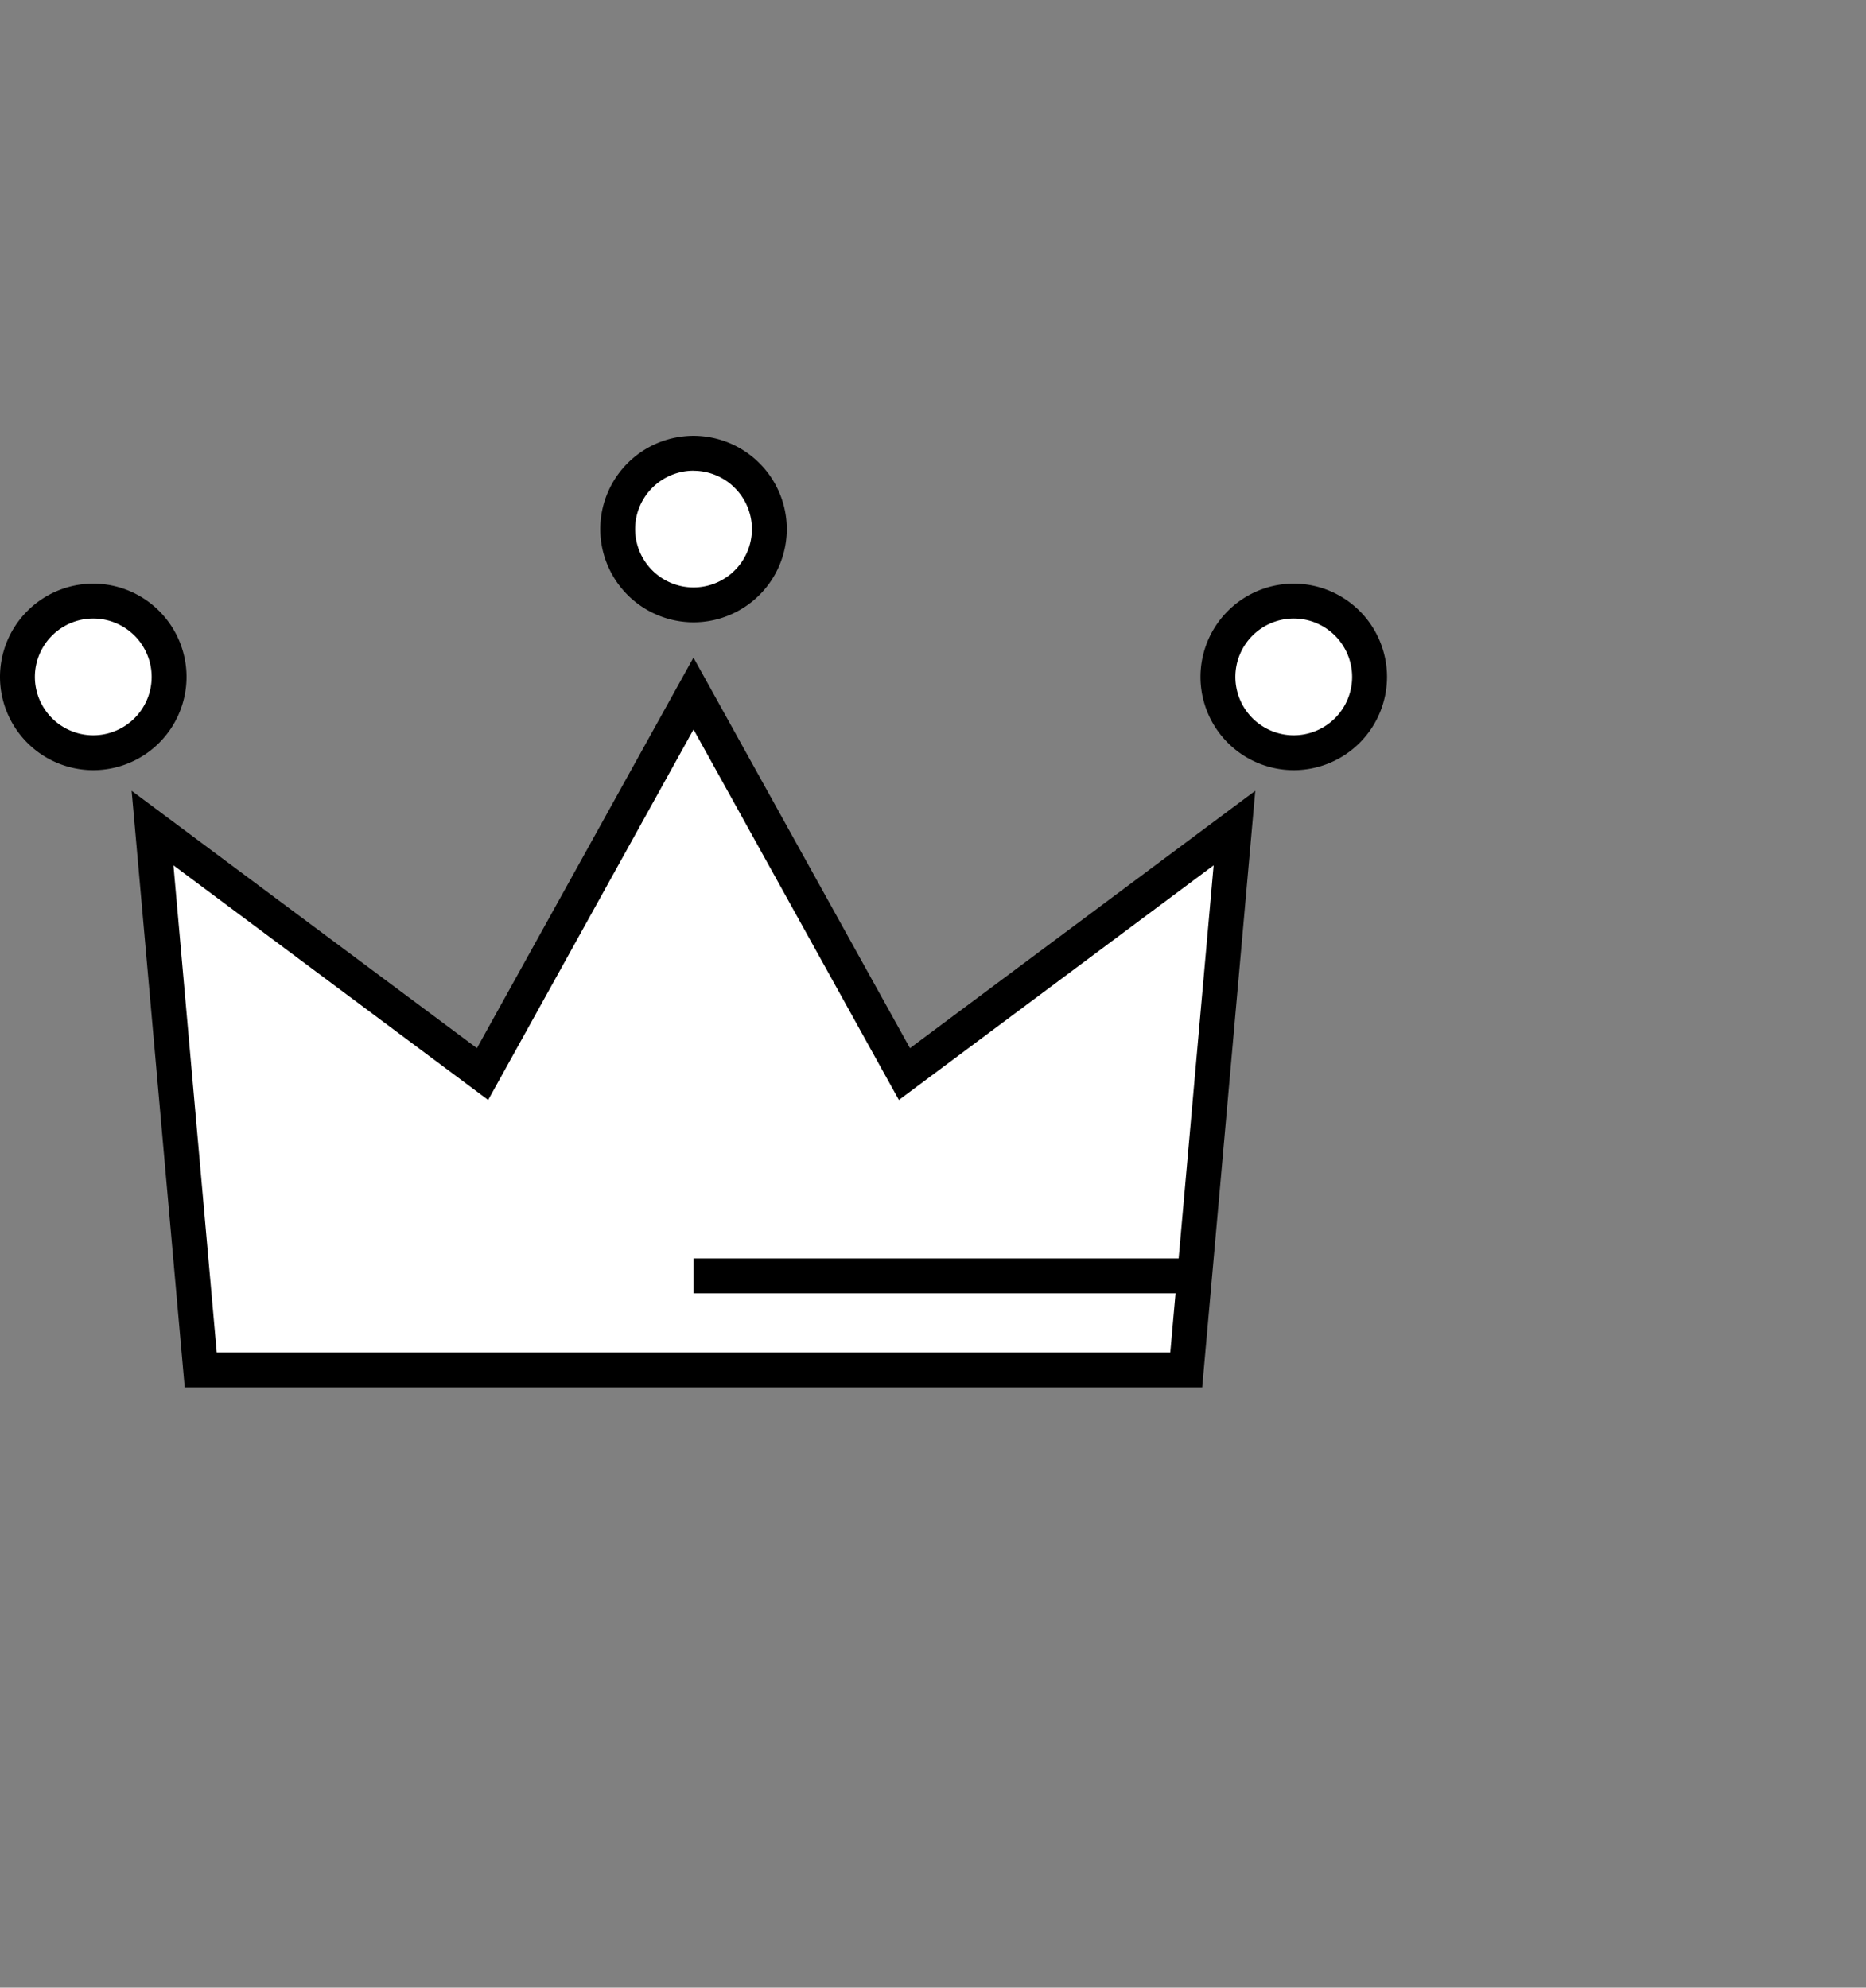 <svg xmlns="http://www.w3.org/2000/svg" width="53.5" height="57" viewBox="0 0 53.5 57"><rect x="0" y="0" width="53.5" height="57" fill="#808080" stroke="none"/><g transform="translate(-119.5 -668)"><g transform="translate(120 681)"><path d="M-826.089,1244.553a2.175,2.175,0,0,1-2.174,2.174,2.174,2.174,0,0,1-2.174-2.174,2.174,2.174,0,0,1,2.174-2.175A2.175,2.175,0,0,1-826.089,1244.553Z" transform="translate(830.437 -1238.141)" fill="#fff"/><path d="M-828.263,1247.227a2.677,2.677,0,0,1-2.674-2.674,2.678,2.678,0,0,1,2.674-2.675,2.678,2.678,0,0,1,2.674,2.675A2.677,2.677,0,0,1-828.263,1247.227Zm0-4.349a1.677,1.677,0,0,0-1.674,1.675,1.676,1.676,0,0,0,1.674,1.674,1.676,1.676,0,0,0,1.674-1.674A1.677,1.677,0,0,0-828.263,1242.878Z" transform="translate(830.437 -1238.141)"/><path d="M-768.213,1244.553a2.174,2.174,0,0,1-2.174,2.174,2.175,2.175,0,0,1-2.174-2.174,2.175,2.175,0,0,1,2.174-2.175A2.174,2.174,0,0,1-768.213,1244.553Z" transform="translate(806.98 -1238.141)" fill="#fff"/><path d="M-770.387,1247.227a2.677,2.677,0,0,1-2.674-2.674,2.678,2.678,0,0,1,2.674-2.675,2.678,2.678,0,0,1,2.674,2.675A2.677,2.677,0,0,1-770.387,1247.227Zm0-4.349a1.676,1.676,0,0,0-1.674,1.675,1.676,1.676,0,0,0,1.674,1.674,1.676,1.676,0,0,0,1.674-1.674A1.677,1.677,0,0,0-770.387,1242.878Z" transform="translate(806.98 -1238.141)"/><path d="M-797.151,1237.429a2.174,2.174,0,0,1-2.174,2.173,2.174,2.174,0,0,1-2.174-2.173,2.174,2.174,0,0,1,2.174-2.175A2.174,2.174,0,0,1-797.151,1237.429Z" transform="translate(818.709 -1235.254)" fill="#fff"/><path d="M-799.325,1240.1a2.677,2.677,0,0,1-2.674-2.673,2.678,2.678,0,0,1,2.674-2.675,2.678,2.678,0,0,1,2.674,2.675A2.676,2.676,0,0,1-799.325,1240.1Zm0-4.348a1.676,1.676,0,0,0-1.674,1.675,1.675,1.675,0,0,0,1.674,1.673,1.675,1.675,0,0,0,1.674-1.673A1.676,1.676,0,0,0-799.325,1235.754Z" transform="translate(818.709 -1235.254)"/><path d="M-794.285,1266.233l1.382-15.539-9.461,7.055-6.048-10.913-6.048,10.913-9.461-7.055,1.382,15.539Z" transform="translate(827.796 -1239.948)" fill="#fff"/><path d="M-793.828,1266.733H-823l-1.522-17.108,9.9,7.381,6.208-11.2,6.208,11.2,9.9-7.381Zm-28.254-1h27.339l1.243-13.97-9.024,6.729-5.888-10.625-5.888,10.625-9.023-6.729Z" transform="translate(827.796 -1239.948)"/><path d="M14.3.5H0v-1H14.3Z" transform="translate(19.384 23.589)"/></g><rect width="53" height="57" transform="translate(120 668)" fill="none"/></g></svg>